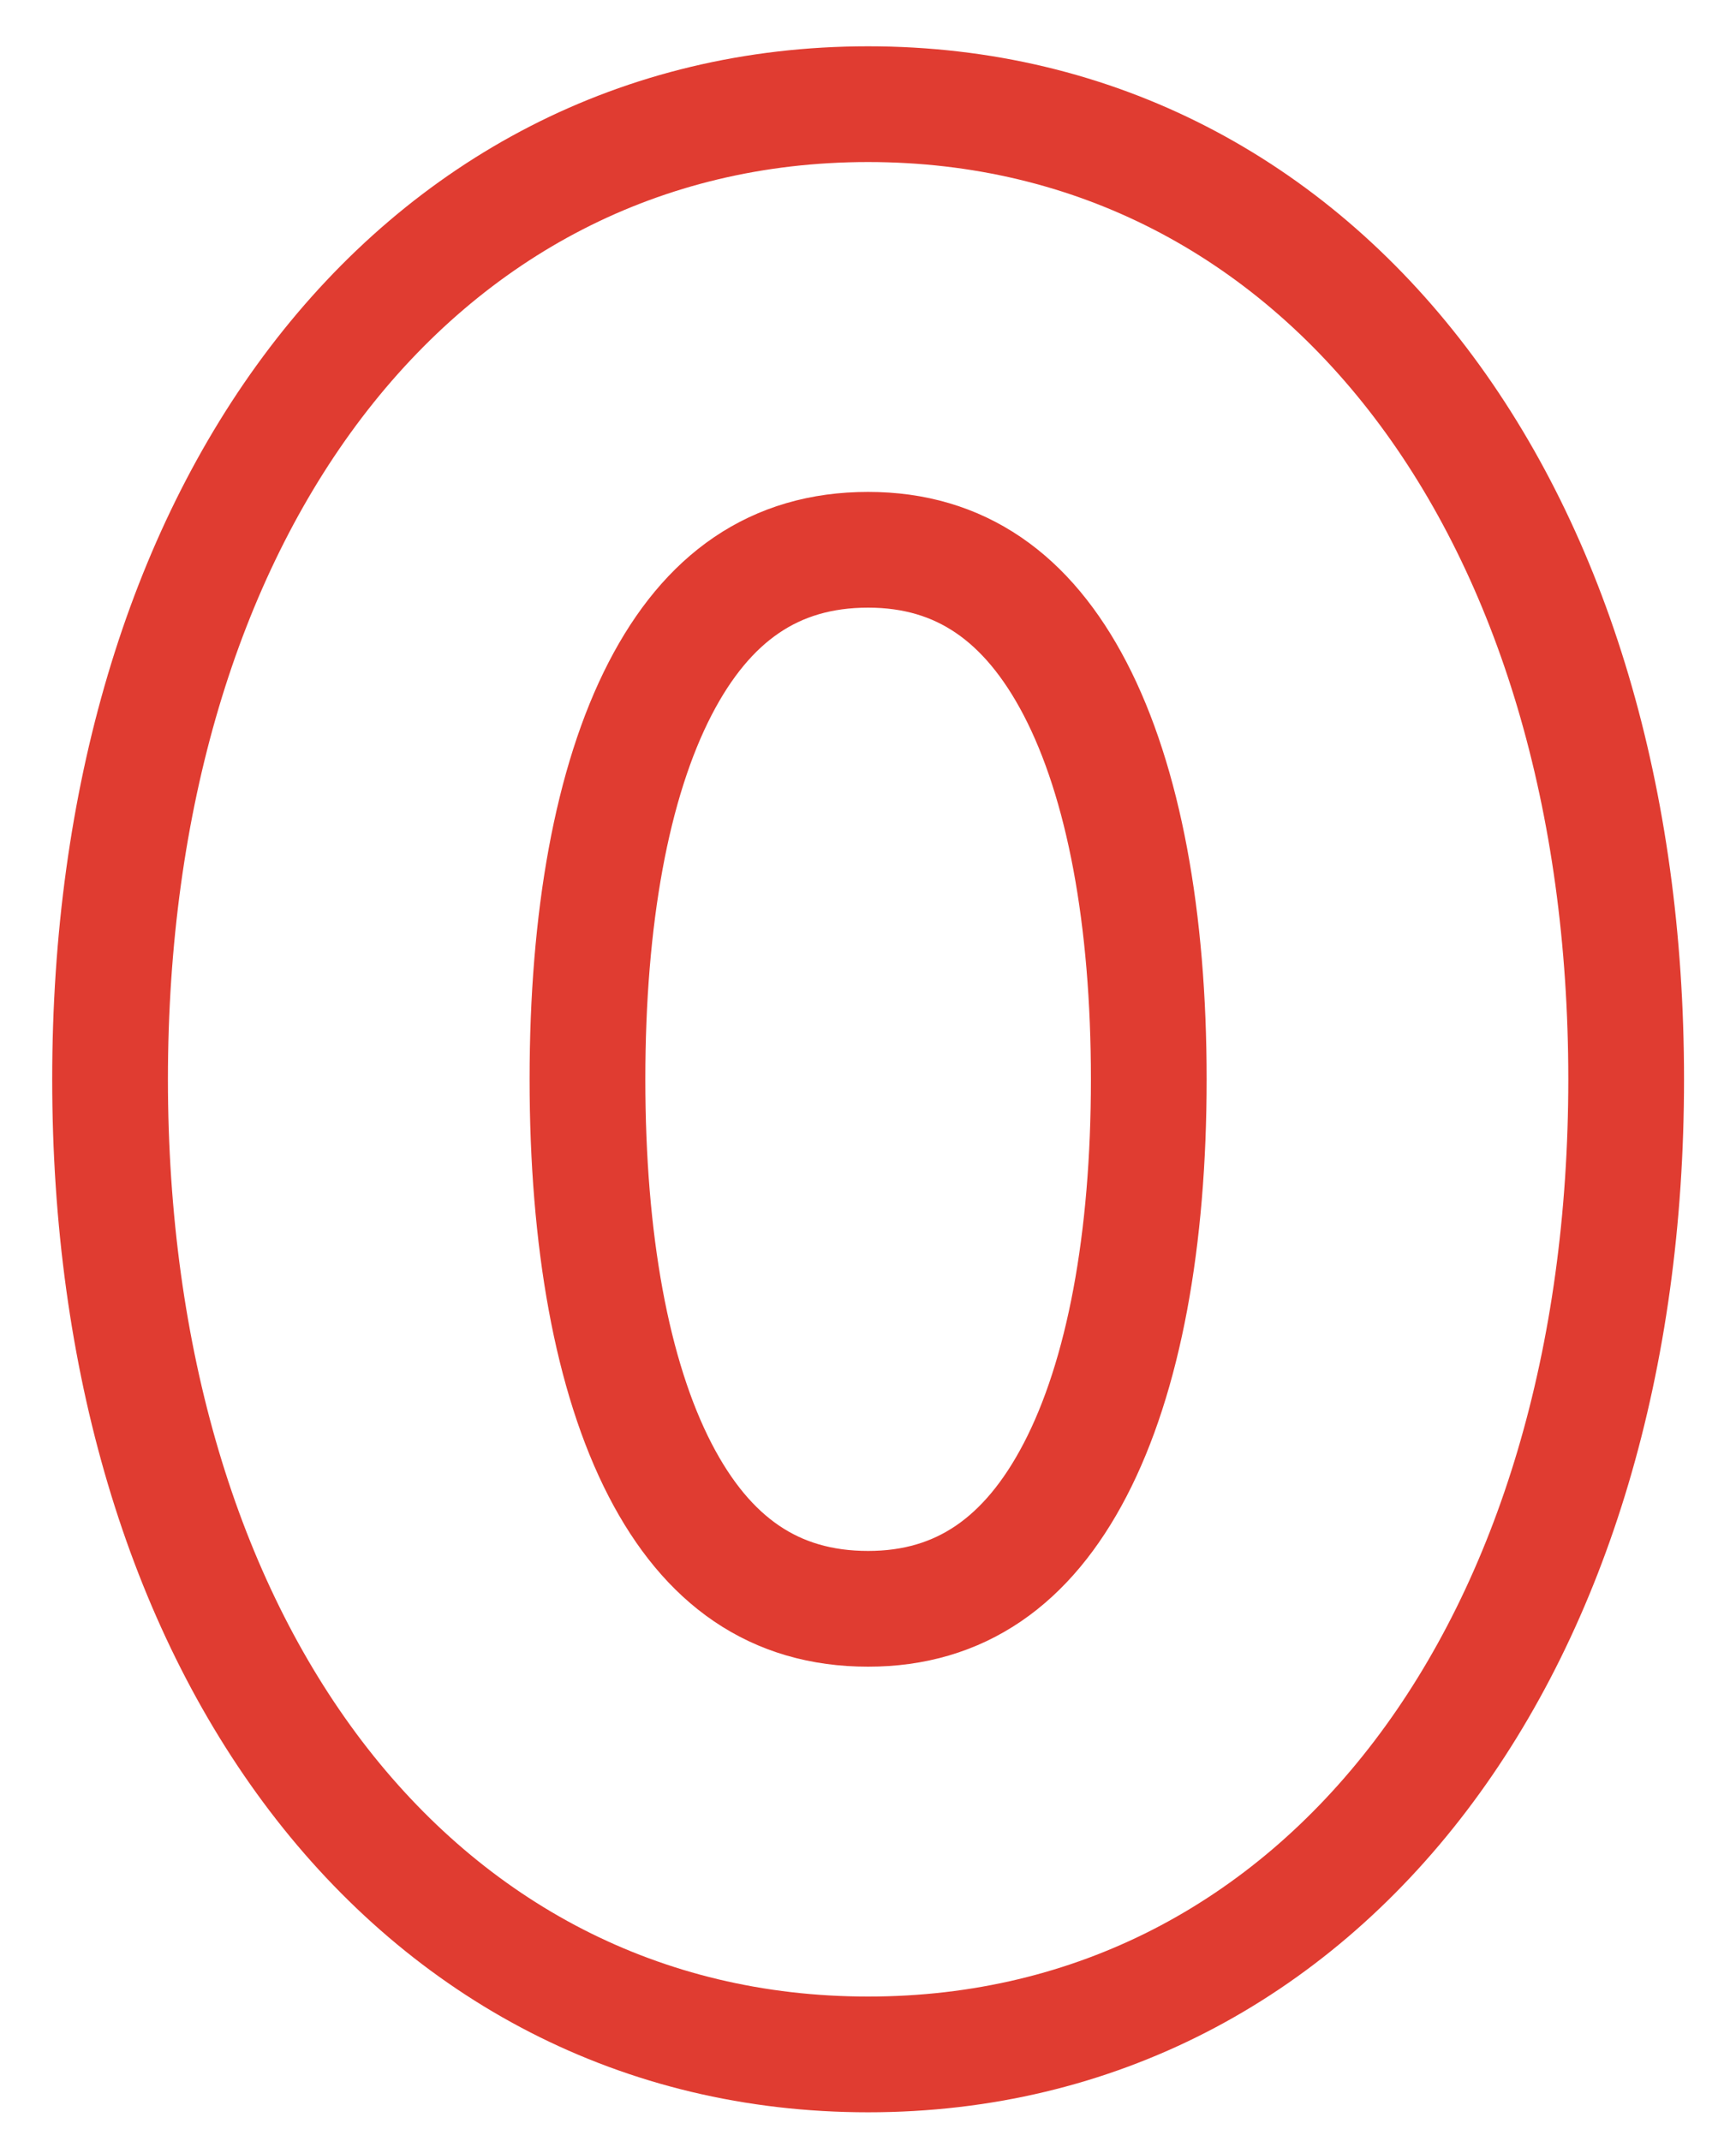 <?xml version="1.0" encoding="UTF-8"?>
<svg xmlns="http://www.w3.org/2000/svg" width="30" height="37" viewBox="0 0 30 37" fill="none">
  <path d="M1.902 18.65C1.902 23.49 3.17 27.68 5.456 30.687C7.758 33.712 11.069 35.5 15.002 35.5C18.935 35.5 22.247 33.712 24.548 30.687C26.835 27.68 28.102 23.49 28.102 18.65C28.102 13.81 26.835 9.62 24.548 6.613C22.247 3.588 18.935 1.8 15.002 1.8C11.069 1.8 7.758 3.588 5.456 6.613C3.17 9.62 1.902 13.81 1.902 18.65ZM10.152 18.65C10.152 15.873 10.571 13.519 11.409 11.897C12.22 10.33 13.378 9.5 15.002 9.5C16.599 9.5 17.759 10.327 18.578 11.899C19.423 13.522 19.852 15.877 19.852 18.65C19.852 21.423 19.423 23.778 18.578 25.401C17.759 26.973 16.599 27.8 15.002 27.8C13.378 27.8 12.22 26.97 11.409 25.403C10.571 23.781 10.152 21.427 10.152 18.65Z" stroke="#E03C31" stroke-width="2"></path>
</svg>
